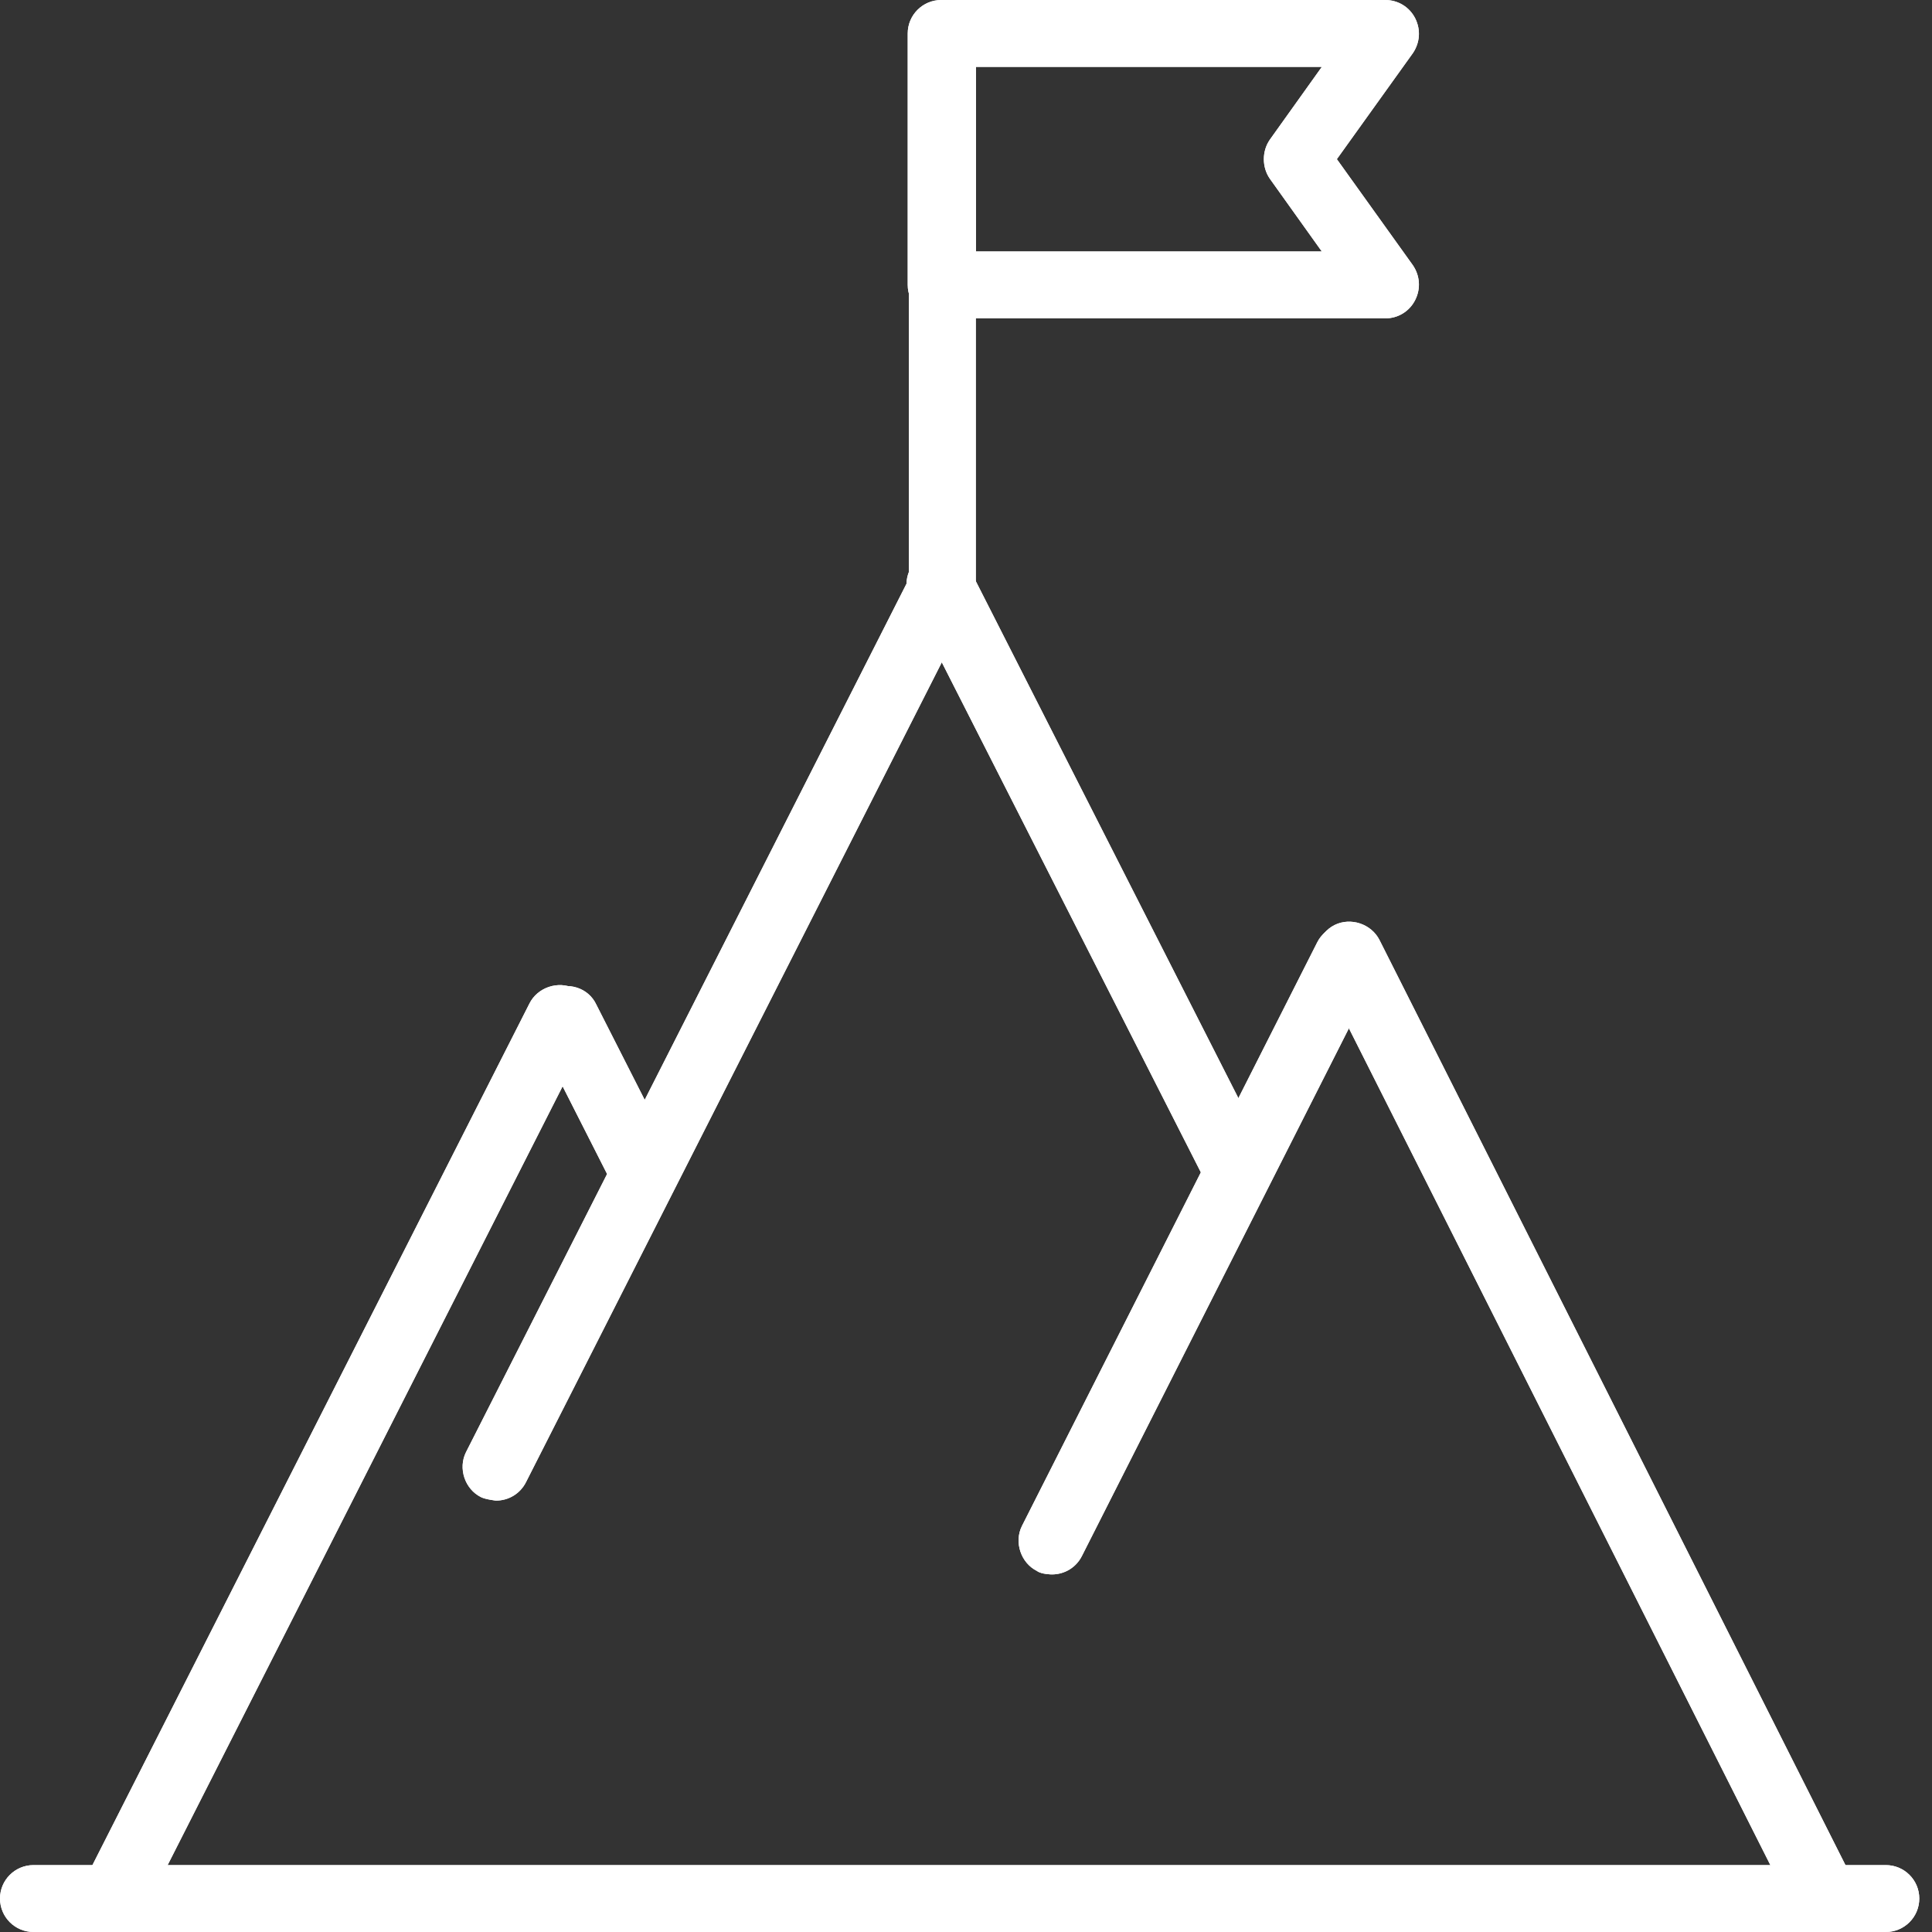 <svg width="24" height="24" viewBox="0 0 24 24" fill="none" xmlns="http://www.w3.org/2000/svg">
<rect x="0" y="0" width="24" height="24" fill="#333333" stroke="none"/>
<g clip-path="url(#clip0_3927_2846)">
<path d="M11.706 7.795C11.477 7.795 11.291 7.608 11.291 7.379V0.587C11.291 0.358 11.477 0.172 11.706 0.172C11.935 0.172 12.122 0.358 12.122 0.587V7.379C12.122 7.608 11.935 7.795 11.706 7.795Z" fill="white"/>
<path d="M1.404 24C1.404 24 1.275 24 1.218 23.957C1.017 23.857 0.931 23.599 1.032 23.398L6.577 12.466C6.677 12.265 6.935 12.179 7.135 12.279C7.336 12.38 7.422 12.638 7.322 12.838L1.777 23.771C1.705 23.914 1.562 24 1.404 24Z" fill="white"/>
<path d="M7.981 14.944C7.823 14.944 7.68 14.858 7.608 14.715L6.663 12.852C6.562 12.652 6.634 12.394 6.849 12.294C7.05 12.193 7.308 12.265 7.408 12.48L8.354 14.343C8.454 14.543 8.382 14.801 8.167 14.902C8.11 14.93 8.038 14.944 7.981 14.944Z" fill="white"/>
<path d="M15.374 14.959C15.217 14.959 15.073 14.873 15.002 14.73L11.305 7.451C11.205 7.25 11.277 6.992 11.491 6.892C11.692 6.792 11.95 6.863 12.05 7.078L15.747 14.357C15.847 14.558 15.776 14.816 15.561 14.916C15.503 14.944 15.432 14.959 15.374 14.959Z" fill="white"/>
<path d="M22.625 23.914C22.467 23.914 22.324 23.828 22.252 23.685L16.392 12.05C16.291 11.85 16.377 11.592 16.578 11.491C16.779 11.391 17.036 11.477 17.137 11.678L22.997 23.312C23.097 23.513 23.011 23.771 22.811 23.871C22.753 23.9 22.682 23.914 22.625 23.914Z" fill="white"/>
<path d="M6.161 18.641C6.161 18.641 6.032 18.627 5.975 18.598C5.774 18.498 5.688 18.24 5.789 18.039L11.334 7.107C11.434 6.906 11.692 6.82 11.893 6.921C12.093 7.021 12.179 7.279 12.079 7.479L6.534 18.412C6.462 18.555 6.319 18.641 6.161 18.641Z" fill="white"/>
<path d="M13.067 19.558C13.067 19.558 12.938 19.558 12.881 19.515C12.681 19.415 12.595 19.157 12.695 18.956L16.363 11.706C16.463 11.506 16.721 11.42 16.922 11.52C17.122 11.62 17.208 11.878 17.108 12.079L13.44 19.329C13.368 19.472 13.225 19.558 13.067 19.558Z" fill="white"/>
<path d="M23.427 24H0.416C0.186 24 0 23.814 0 23.584C0 23.355 0.186 23.169 0.416 23.169H23.427C23.656 23.169 23.842 23.355 23.842 23.584C23.842 23.814 23.656 24 23.427 24Z" fill="white"/>
<path d="M11.706 7.795C11.477 7.795 11.291 7.608 11.291 7.379V0.587C11.291 0.358 11.477 0.172 11.706 0.172C11.935 0.172 12.122 0.358 12.122 0.587V7.379C12.122 7.608 11.935 7.795 11.706 7.795Z" fill="white"/>
<path d="M17.208 3.955H11.692C11.463 3.955 11.276 3.768 11.276 3.539V0.416C11.276 0.186 11.463 0 11.692 0H17.208C17.366 0 17.509 0.086 17.581 0.229C17.652 0.373 17.638 0.53 17.552 0.659L16.607 1.977L17.552 3.296C17.638 3.424 17.652 3.582 17.581 3.725C17.509 3.869 17.366 3.955 17.208 3.955ZM12.122 3.124H16.42L15.775 2.221C15.675 2.078 15.675 1.877 15.775 1.734L16.42 0.831H12.122V3.124Z" fill="white"/>
<path d="M1.404 24C1.404 24 1.275 24 1.218 23.957C1.017 23.857 0.931 23.599 1.032 23.398L6.577 12.466C6.677 12.265 6.935 12.179 7.135 12.279C7.336 12.38 7.422 12.638 7.322 12.838L1.777 23.771C1.705 23.914 1.562 24 1.404 24Z" fill="white"/>
<path d="M7.981 14.944C7.823 14.944 7.68 14.858 7.608 14.715L6.663 12.852C6.562 12.652 6.634 12.394 6.849 12.294C7.05 12.193 7.308 12.265 7.408 12.48L8.354 14.343C8.454 14.543 8.382 14.801 8.167 14.902C8.11 14.93 8.038 14.944 7.981 14.944Z" fill="white"/>
<path d="M15.374 14.959C15.217 14.959 15.073 14.873 15.002 14.73L11.305 7.451C11.205 7.25 11.277 6.992 11.491 6.892C11.692 6.792 11.95 6.863 12.05 7.078L15.747 14.357C15.847 14.558 15.776 14.816 15.561 14.916C15.503 14.944 15.432 14.959 15.374 14.959Z" fill="white"/>
<path d="M22.625 23.914C22.467 23.914 22.324 23.828 22.252 23.685L16.392 12.05C16.291 11.85 16.377 11.592 16.578 11.491C16.779 11.391 17.036 11.477 17.137 11.678L22.997 23.312C23.097 23.513 23.011 23.771 22.811 23.871C22.753 23.9 22.682 23.914 22.625 23.914Z" fill="white"/>
<path d="M6.161 18.641C6.161 18.641 6.032 18.627 5.975 18.598C5.774 18.498 5.688 18.24 5.789 18.039L11.334 7.107C11.434 6.906 11.692 6.82 11.893 6.921C12.093 7.021 12.179 7.279 12.079 7.479L6.534 18.412C6.462 18.555 6.319 18.641 6.161 18.641Z" fill="white"/>
<path d="M13.067 19.558C13.067 19.558 12.938 19.558 12.881 19.515C12.681 19.415 12.595 19.157 12.695 18.956L16.363 11.706C16.463 11.506 16.721 11.42 16.922 11.52C17.122 11.62 17.208 11.878 17.108 12.079L13.44 19.329C13.368 19.472 13.225 19.558 13.067 19.558Z" fill="white"/>
<path d="M23.427 24H0.416C0.186 24 0 23.814 0 23.584C0 23.355 0.186 23.169 0.416 23.169H23.427C23.656 23.169 23.842 23.355 23.842 23.584C23.842 23.814 23.656 24 23.427 24Z" fill="white"/>
<path d="M17.208 3.955H11.692C11.463 3.955 11.276 3.768 11.276 3.539V0.416C11.276 0.186 11.463 0 11.692 0H17.208C17.366 0 17.509 0.086 17.581 0.229C17.652 0.373 17.638 0.53 17.552 0.659L16.607 1.977L17.552 3.296C17.638 3.424 17.652 3.582 17.581 3.725C17.509 3.869 17.366 3.955 17.208 3.955ZM12.122 3.124H16.42L15.775 2.221C15.675 2.078 15.675 1.877 15.775 1.734L16.42 0.831H12.122V3.124Z" fill="white"/>
</g>
<defs>
<clipPath id="clip0_3927_2846">
<rect width="23.842" height="24" fill="white"/>
</clipPath>
</defs>
</svg>

